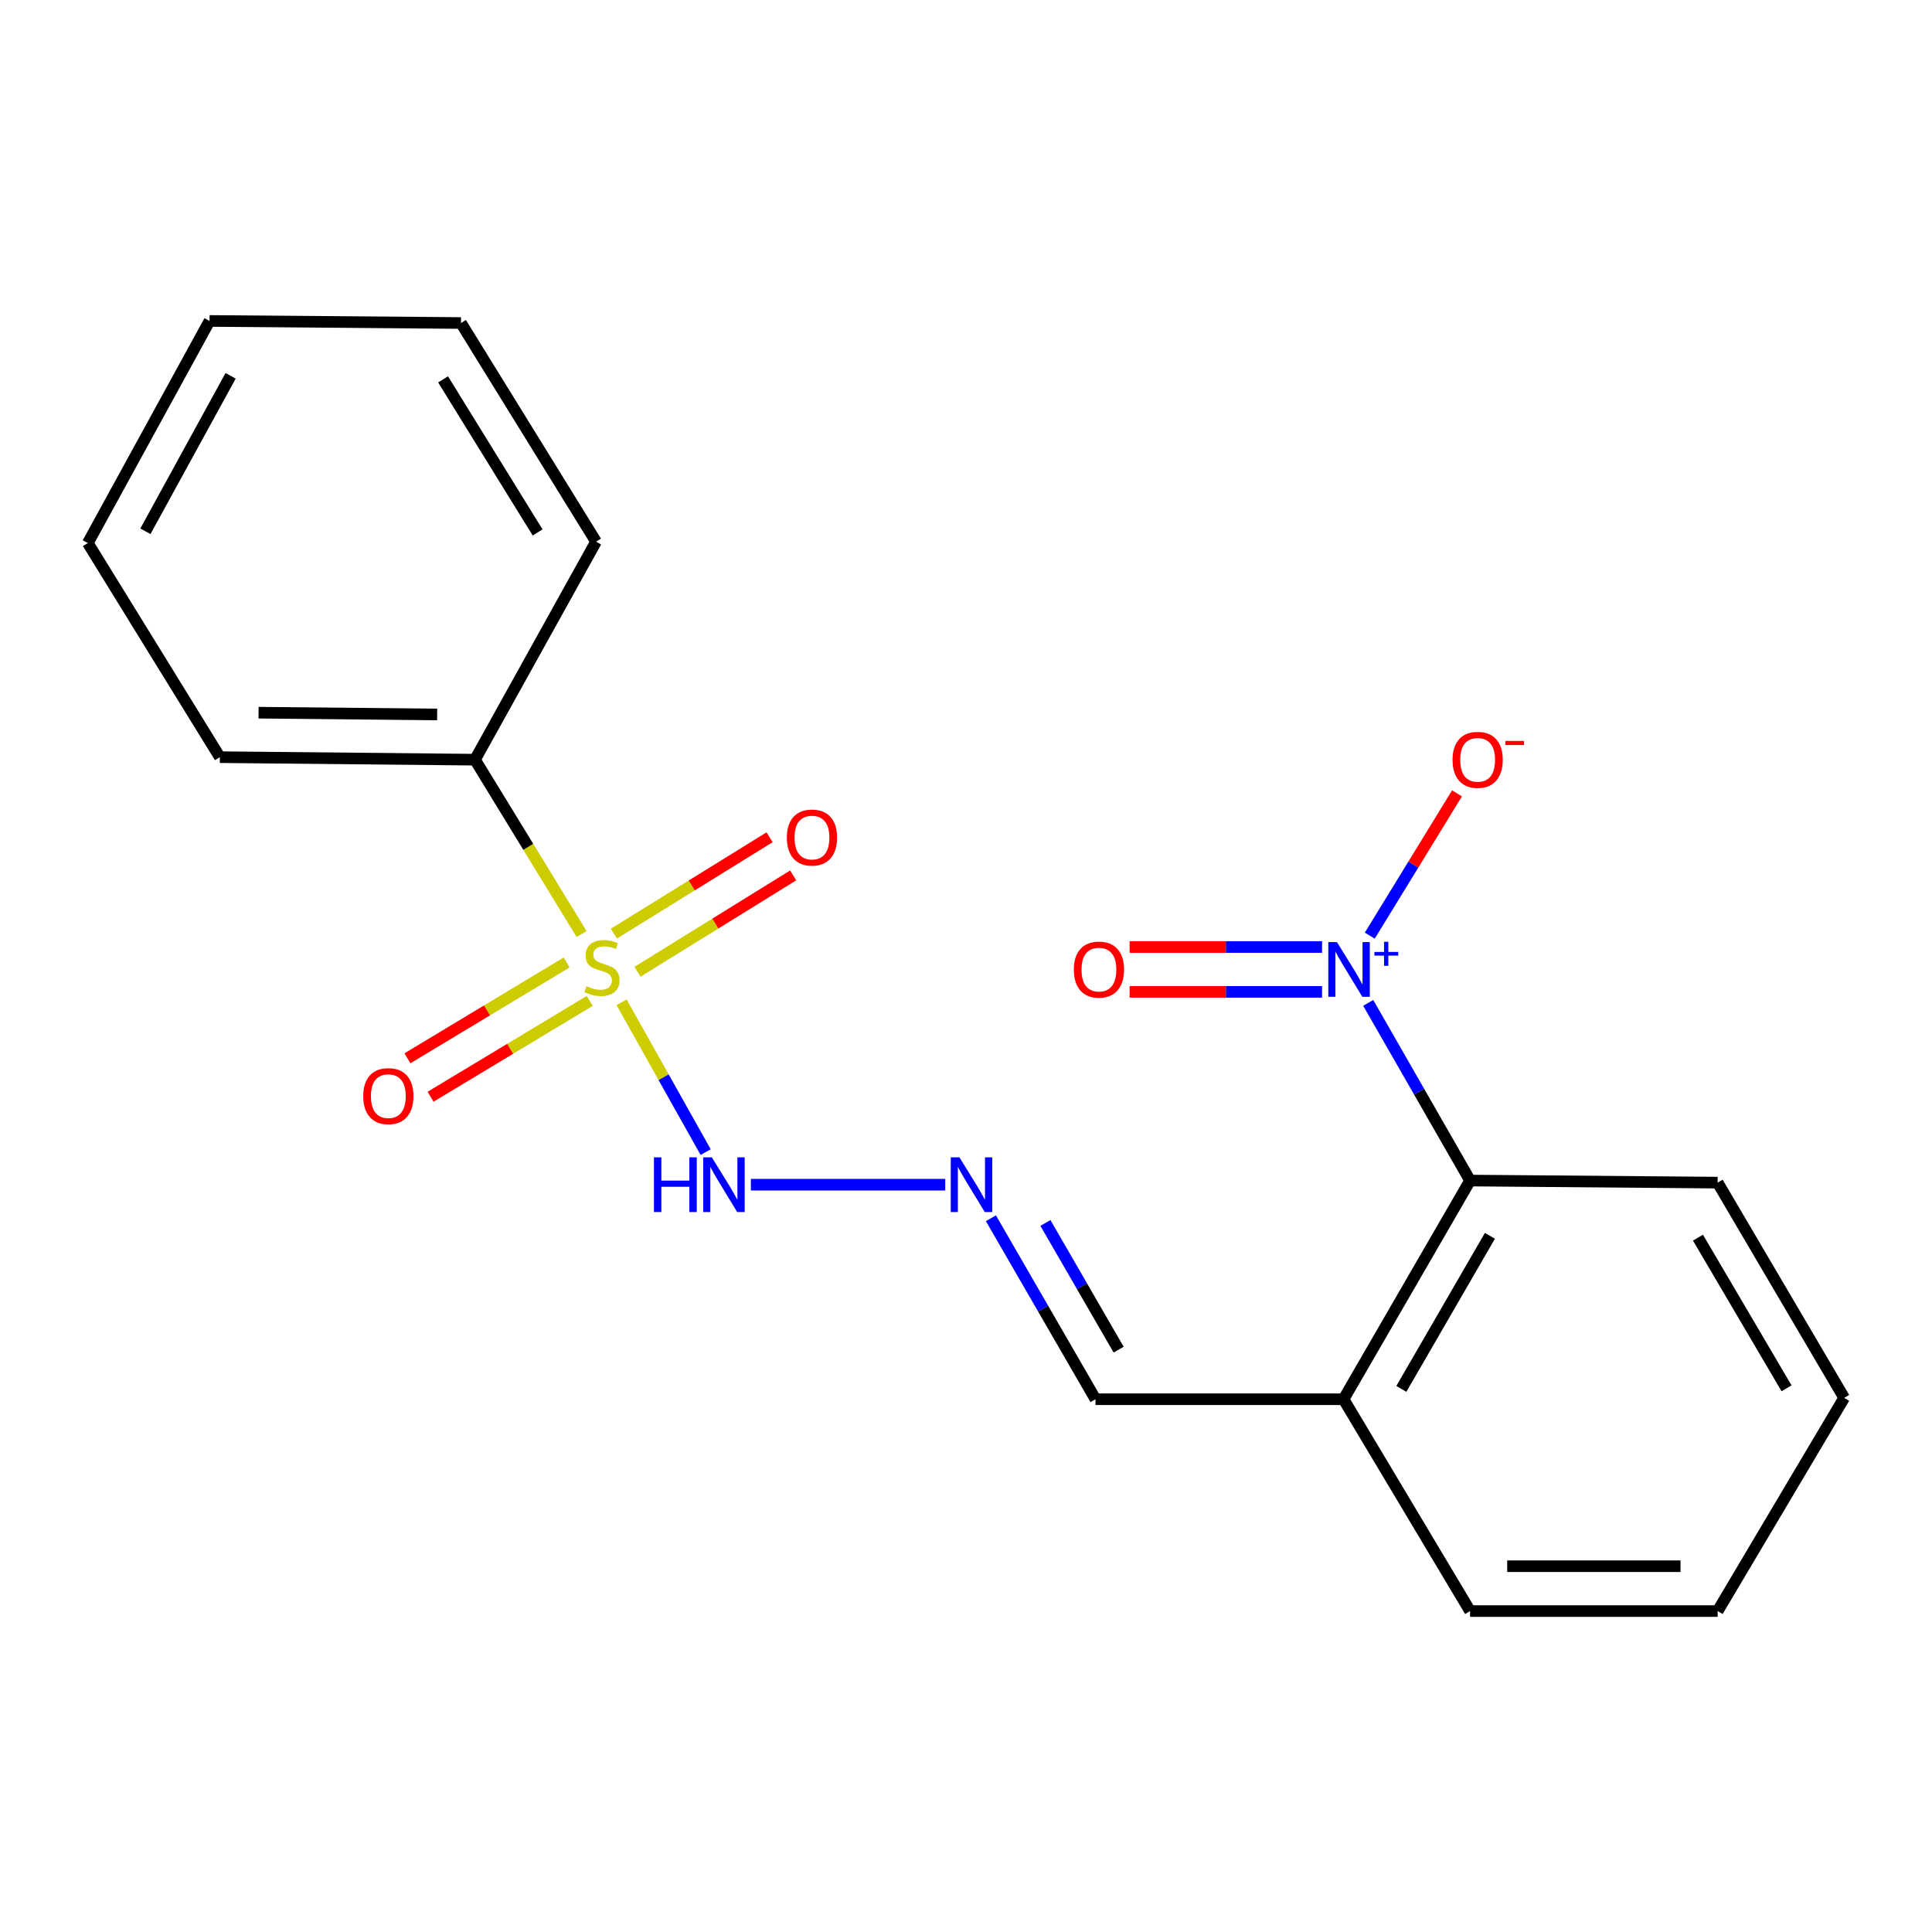 <?xml version='1.0' encoding='iso-8859-1'?>
<svg version='1.1' baseProfile='full'
              xmlns='http://www.w3.org/2000/svg'
                      xmlns:rdkit='http://www.rdkit.org/xml'
                      xmlns:xlink='http://www.w3.org/1999/xlink'
                  xml:space='preserve'
width='1000px' height='1000px' viewBox='0 0 1000 1000'>
<!-- END OF HEADER -->
<rect style='opacity:1.0;fill:#FFFFFF;stroke:none' width='1000' height='1000' x='0' y='0'> </rect>
<path class='bond-1' d='M 321.745,518.814 L 343.493,557.573' style='fill:none;fill-rule:evenodd;stroke:#CCCC00;stroke-width:6px;stroke-linecap:butt;stroke-linejoin:miter;stroke-opacity:1' />
<path class='bond-1' d='M 343.493,557.573 L 365.241,596.332' style='fill:none;fill-rule:evenodd;stroke:#0000FF;stroke-width:6px;stroke-linecap:butt;stroke-linejoin:miter;stroke-opacity:1' />
<path class='bond-4' d='M 293.293,498.172 L 252.091,522.974' style='fill:none;fill-rule:evenodd;stroke:#CCCC00;stroke-width:6px;stroke-linecap:butt;stroke-linejoin:miter;stroke-opacity:1' />
<path class='bond-4' d='M 252.091,522.974 L 210.888,547.775' style='fill:none;fill-rule:evenodd;stroke:#FF0000;stroke-width:6px;stroke-linecap:butt;stroke-linejoin:miter;stroke-opacity:1' />
<path class='bond-4' d='M 305.266,518.062 L 264.063,542.863' style='fill:none;fill-rule:evenodd;stroke:#CCCC00;stroke-width:6px;stroke-linecap:butt;stroke-linejoin:miter;stroke-opacity:1' />
<path class='bond-4' d='M 264.063,542.863 L 222.86,567.665' style='fill:none;fill-rule:evenodd;stroke:#FF0000;stroke-width:6px;stroke-linecap:butt;stroke-linejoin:miter;stroke-opacity:1' />
<path class='bond-5' d='M 329.971,502.981 L 370.258,478.045' style='fill:none;fill-rule:evenodd;stroke:#CCCC00;stroke-width:6px;stroke-linecap:butt;stroke-linejoin:miter;stroke-opacity:1' />
<path class='bond-5' d='M 370.258,478.045 L 410.545,453.109' style='fill:none;fill-rule:evenodd;stroke:#FF0000;stroke-width:6px;stroke-linecap:butt;stroke-linejoin:miter;stroke-opacity:1' />
<path class='bond-5' d='M 317.753,483.242 L 358.04,458.305' style='fill:none;fill-rule:evenodd;stroke:#CCCC00;stroke-width:6px;stroke-linecap:butt;stroke-linejoin:miter;stroke-opacity:1' />
<path class='bond-5' d='M 358.04,458.305 L 398.327,433.369' style='fill:none;fill-rule:evenodd;stroke:#FF0000;stroke-width:6px;stroke-linecap:butt;stroke-linejoin:miter;stroke-opacity:1' />
<path class='bond-8' d='M 301.025,483.439 L 273.437,438.326' style='fill:none;fill-rule:evenodd;stroke:#CCCC00;stroke-width:6px;stroke-linecap:butt;stroke-linejoin:miter;stroke-opacity:1' />
<path class='bond-8' d='M 273.437,438.326 L 245.85,393.212' style='fill:none;fill-rule:evenodd;stroke:#000000;stroke-width:6px;stroke-linecap:butt;stroke-linejoin:miter;stroke-opacity:1' />
<path class='bond-0' d='M 708.189,519.089 L 734.549,565.073' style='fill:none;fill-rule:evenodd;stroke:#0000FF;stroke-width:6px;stroke-linecap:butt;stroke-linejoin:miter;stroke-opacity:1' />
<path class='bond-0' d='M 734.549,565.073 L 760.908,611.057' style='fill:none;fill-rule:evenodd;stroke:#000000;stroke-width:6px;stroke-linecap:butt;stroke-linejoin:miter;stroke-opacity:1' />
<path class='bond-7' d='M 708.992,484.287 L 731.567,447.465' style='fill:none;fill-rule:evenodd;stroke:#0000FF;stroke-width:6px;stroke-linecap:butt;stroke-linejoin:miter;stroke-opacity:1' />
<path class='bond-7' d='M 731.567,447.465 L 754.142,410.643' style='fill:none;fill-rule:evenodd;stroke:#FF0000;stroke-width:6px;stroke-linecap:butt;stroke-linejoin:miter;stroke-opacity:1' />
<path class='bond-9' d='M 684.291,490.172 L 634.492,490.172' style='fill:none;fill-rule:evenodd;stroke:#0000FF;stroke-width:6px;stroke-linecap:butt;stroke-linejoin:miter;stroke-opacity:1' />
<path class='bond-9' d='M 634.492,490.172 L 584.693,490.172' style='fill:none;fill-rule:evenodd;stroke:#FF0000;stroke-width:6px;stroke-linecap:butt;stroke-linejoin:miter;stroke-opacity:1' />
<path class='bond-9' d='M 684.291,513.387 L 634.492,513.387' style='fill:none;fill-rule:evenodd;stroke:#0000FF;stroke-width:6px;stroke-linecap:butt;stroke-linejoin:miter;stroke-opacity:1' />
<path class='bond-9' d='M 634.492,513.387 L 584.693,513.387' style='fill:none;fill-rule:evenodd;stroke:#FF0000;stroke-width:6px;stroke-linecap:butt;stroke-linejoin:miter;stroke-opacity:1' />
<path class='bond-3' d='M 388.648,613.198 L 489.255,613.198' style='fill:none;fill-rule:evenodd;stroke:#0000FF;stroke-width:6px;stroke-linecap:butt;stroke-linejoin:miter;stroke-opacity:1' />
<path class='bond-2' d='M 760.908,611.057 L 695.417,724.242' style='fill:none;fill-rule:evenodd;stroke:#000000;stroke-width:6px;stroke-linecap:butt;stroke-linejoin:miter;stroke-opacity:1' />
<path class='bond-2' d='M 771.178,639.661 L 725.334,718.891' style='fill:none;fill-rule:evenodd;stroke:#000000;stroke-width:6px;stroke-linecap:butt;stroke-linejoin:miter;stroke-opacity:1' />
<path class='bond-11' d='M 760.908,611.057 L 889.054,612.127' style='fill:none;fill-rule:evenodd;stroke:#000000;stroke-width:6px;stroke-linecap:butt;stroke-linejoin:miter;stroke-opacity:1' />
<path class='bond-10' d='M 512.887,630.564 L 539.957,677.403' style='fill:none;fill-rule:evenodd;stroke:#0000FF;stroke-width:6px;stroke-linecap:butt;stroke-linejoin:miter;stroke-opacity:1' />
<path class='bond-10' d='M 539.957,677.403 L 567.026,724.242' style='fill:none;fill-rule:evenodd;stroke:#000000;stroke-width:6px;stroke-linecap:butt;stroke-linejoin:miter;stroke-opacity:1' />
<path class='bond-10' d='M 541.107,633 L 560.056,665.787' style='fill:none;fill-rule:evenodd;stroke:#0000FF;stroke-width:6px;stroke-linecap:butt;stroke-linejoin:miter;stroke-opacity:1' />
<path class='bond-10' d='M 560.056,665.787 L 579.005,698.574' style='fill:none;fill-rule:evenodd;stroke:#000000;stroke-width:6px;stroke-linecap:butt;stroke-linejoin:miter;stroke-opacity:1' />
<path class='bond-6' d='M 695.417,724.242 L 567.026,724.242' style='fill:none;fill-rule:evenodd;stroke:#000000;stroke-width:6px;stroke-linecap:butt;stroke-linejoin:miter;stroke-opacity:1' />
<path class='bond-12' d='M 695.417,724.242 L 760.908,833.88' style='fill:none;fill-rule:evenodd;stroke:#000000;stroke-width:6px;stroke-linecap:butt;stroke-linejoin:miter;stroke-opacity:1' />
<path class='bond-13' d='M 245.85,393.212 L 113.796,391.909' style='fill:none;fill-rule:evenodd;stroke:#000000;stroke-width:6px;stroke-linecap:butt;stroke-linejoin:miter;stroke-opacity:1' />
<path class='bond-13' d='M 226.271,369.803 L 133.833,368.891' style='fill:none;fill-rule:evenodd;stroke:#000000;stroke-width:6px;stroke-linecap:butt;stroke-linejoin:miter;stroke-opacity:1' />
<path class='bond-14' d='M 245.85,393.212 L 308.504,280.375' style='fill:none;fill-rule:evenodd;stroke:#000000;stroke-width:6px;stroke-linecap:butt;stroke-linejoin:miter;stroke-opacity:1' />
<path class='bond-21' d='M 889.054,612.127 L 954.545,723.533' style='fill:none;fill-rule:evenodd;stroke:#000000;stroke-width:6px;stroke-linecap:butt;stroke-linejoin:miter;stroke-opacity:1' />
<path class='bond-21' d='M 878.865,640.603 L 924.709,718.587' style='fill:none;fill-rule:evenodd;stroke:#000000;stroke-width:6px;stroke-linecap:butt;stroke-linejoin:miter;stroke-opacity:1' />
<path class='bond-16' d='M 760.908,833.88 L 889.054,833.88' style='fill:none;fill-rule:evenodd;stroke:#000000;stroke-width:6px;stroke-linecap:butt;stroke-linejoin:miter;stroke-opacity:1' />
<path class='bond-16' d='M 780.13,810.665 L 869.832,810.665' style='fill:none;fill-rule:evenodd;stroke:#000000;stroke-width:6px;stroke-linecap:butt;stroke-linejoin:miter;stroke-opacity:1' />
<path class='bond-18' d='M 113.796,391.909 L 45.455,281.085' style='fill:none;fill-rule:evenodd;stroke:#000000;stroke-width:6px;stroke-linecap:butt;stroke-linejoin:miter;stroke-opacity:1' />
<path class='bond-17' d='M 308.504,280.375 L 238.602,167.19' style='fill:none;fill-rule:evenodd;stroke:#000000;stroke-width:6px;stroke-linecap:butt;stroke-linejoin:miter;stroke-opacity:1' />
<path class='bond-17' d='M 278.267,275.596 L 229.335,196.366' style='fill:none;fill-rule:evenodd;stroke:#000000;stroke-width:6px;stroke-linecap:butt;stroke-linejoin:miter;stroke-opacity:1' />
<path class='bond-15' d='M 954.545,723.533 L 889.054,833.88' style='fill:none;fill-rule:evenodd;stroke:#000000;stroke-width:6px;stroke-linecap:butt;stroke-linejoin:miter;stroke-opacity:1' />
<path class='bond-19' d='M 238.602,167.19 L 108.457,166.12' style='fill:none;fill-rule:evenodd;stroke:#000000;stroke-width:6px;stroke-linecap:butt;stroke-linejoin:miter;stroke-opacity:1' />
<path class='bond-20' d='M 45.455,281.085 L 108.457,166.12' style='fill:none;fill-rule:evenodd;stroke:#000000;stroke-width:6px;stroke-linecap:butt;stroke-linejoin:miter;stroke-opacity:1' />
<path class='bond-20' d='M 75.263,274.996 L 119.365,194.521' style='fill:none;fill-rule:evenodd;stroke:#000000;stroke-width:6px;stroke-linecap:butt;stroke-linejoin:miter;stroke-opacity:1' />
<path  class='atom-0' d='M 303.586 510.429
Q 303.906 510.549, 305.226 511.109
Q 306.546 511.669, 307.986 512.029
Q 309.466 512.349, 310.906 512.349
Q 313.586 512.349, 315.146 511.069
Q 316.706 509.749, 316.706 507.469
Q 316.706 505.909, 315.906 504.949
Q 315.146 503.989, 313.946 503.469
Q 312.746 502.949, 310.746 502.349
Q 308.226 501.589, 306.706 500.869
Q 305.226 500.149, 304.146 498.629
Q 303.106 497.109, 303.106 494.549
Q 303.106 490.989, 305.506 488.789
Q 307.946 486.589, 312.746 486.589
Q 316.026 486.589, 319.746 488.149
L 318.826 491.229
Q 315.426 489.829, 312.866 489.829
Q 310.106 489.829, 308.586 490.989
Q 307.066 492.109, 307.106 494.069
Q 307.106 495.589, 307.866 496.509
Q 308.666 497.429, 309.786 497.949
Q 310.946 498.469, 312.866 499.069
Q 315.426 499.869, 316.946 500.669
Q 318.466 501.469, 319.546 503.109
Q 320.666 504.709, 320.666 507.469
Q 320.666 511.389, 318.026 513.509
Q 315.426 515.589, 311.066 515.589
Q 308.546 515.589, 306.626 515.029
Q 304.746 514.509, 302.506 513.589
L 303.586 510.429
' fill='#CCCC00'/>
<path  class='atom-1' d='M 692.007 487.62
L 701.287 502.62
Q 702.207 504.1, 703.687 506.78
Q 705.167 509.46, 705.247 509.62
L 705.247 487.62
L 709.007 487.62
L 709.007 515.94
L 705.127 515.94
L 695.167 499.54
Q 694.007 497.62, 692.767 495.42
Q 691.567 493.22, 691.207 492.54
L 691.207 515.94
L 687.527 515.94
L 687.527 487.62
L 692.007 487.62
' fill='#0000FF'/>
<path  class='atom-1' d='M 711.383 492.725
L 716.373 492.725
L 716.373 487.471
L 718.59 487.471
L 718.59 492.725
L 723.712 492.725
L 723.712 494.625
L 718.59 494.625
L 718.59 499.905
L 716.373 499.905
L 716.373 494.625
L 711.383 494.625
L 711.383 492.725
' fill='#0000FF'/>
<path  class='atom-2' d='M 338.485 599.038
L 342.325 599.038
L 342.325 611.078
L 356.805 611.078
L 356.805 599.038
L 360.645 599.038
L 360.645 627.358
L 356.805 627.358
L 356.805 614.278
L 342.325 614.278
L 342.325 627.358
L 338.485 627.358
L 338.485 599.038
' fill='#0000FF'/>
<path  class='atom-2' d='M 368.445 599.038
L 377.725 614.038
Q 378.645 615.518, 380.125 618.198
Q 381.605 620.878, 381.685 621.038
L 381.685 599.038
L 385.445 599.038
L 385.445 627.358
L 381.565 627.358
L 371.605 610.958
Q 370.445 609.038, 369.205 606.838
Q 368.005 604.638, 367.645 603.958
L 367.645 627.358
L 363.965 627.358
L 363.965 599.038
L 368.445 599.038
' fill='#0000FF'/>
<path  class='atom-4' d='M 496.59 599.038
L 505.87 614.038
Q 506.79 615.518, 508.27 618.198
Q 509.75 620.878, 509.83 621.038
L 509.83 599.038
L 513.59 599.038
L 513.59 627.358
L 509.71 627.358
L 499.75 610.958
Q 498.59 609.038, 497.35 606.838
Q 496.15 604.638, 495.79 603.958
L 495.79 627.358
L 492.11 627.358
L 492.11 599.038
L 496.59 599.038
' fill='#0000FF'/>
<path  class='atom-5' d='M 188.006 567.351
Q 188.006 560.551, 191.366 556.751
Q 194.726 552.951, 201.006 552.951
Q 207.286 552.951, 210.646 556.751
Q 214.006 560.551, 214.006 567.351
Q 214.006 574.231, 210.606 578.151
Q 207.206 582.031, 201.006 582.031
Q 194.766 582.031, 191.366 578.151
Q 188.006 574.271, 188.006 567.351
M 201.006 578.831
Q 205.326 578.831, 207.646 575.951
Q 210.006 573.031, 210.006 567.351
Q 210.006 561.791, 207.646 558.991
Q 205.326 556.151, 201.006 556.151
Q 196.686 556.151, 194.326 558.951
Q 192.006 561.751, 192.006 567.351
Q 192.006 573.071, 194.326 575.951
Q 196.686 578.831, 201.006 578.831
' fill='#FF0000'/>
<path  class='atom-6' d='M 407.27 433.518
Q 407.27 426.718, 410.63 422.918
Q 413.99 419.118, 420.27 419.118
Q 426.55 419.118, 429.91 422.918
Q 433.27 426.718, 433.27 433.518
Q 433.27 440.398, 429.87 444.318
Q 426.47 448.198, 420.27 448.198
Q 414.03 448.198, 410.63 444.318
Q 407.27 440.438, 407.27 433.518
M 420.27 444.998
Q 424.59 444.998, 426.91 442.118
Q 429.27 439.198, 429.27 433.518
Q 429.27 427.958, 426.91 425.158
Q 424.59 422.318, 420.27 422.318
Q 415.95 422.318, 413.59 425.118
Q 411.27 427.918, 411.27 433.518
Q 411.27 439.238, 413.59 442.118
Q 415.95 444.998, 420.27 444.998
' fill='#FF0000'/>
<path  class='atom-8' d='M 751.829 393.292
Q 751.829 386.492, 755.189 382.692
Q 758.549 378.892, 764.829 378.892
Q 771.109 378.892, 774.469 382.692
Q 777.829 386.492, 777.829 393.292
Q 777.829 400.172, 774.429 404.092
Q 771.029 407.972, 764.829 407.972
Q 758.589 407.972, 755.189 404.092
Q 751.829 400.212, 751.829 393.292
M 764.829 404.772
Q 769.149 404.772, 771.469 401.892
Q 773.829 398.972, 773.829 393.292
Q 773.829 387.732, 771.469 384.932
Q 769.149 382.092, 764.829 382.092
Q 760.509 382.092, 758.149 384.892
Q 755.829 387.692, 755.829 393.292
Q 755.829 399.012, 758.149 401.892
Q 760.509 404.772, 764.829 404.772
' fill='#FF0000'/>
<path  class='atom-8' d='M 779.149 383.514
L 788.838 383.514
L 788.838 385.626
L 779.149 385.626
L 779.149 383.514
' fill='#FF0000'/>
<path  class='atom-10' d='M 555.806 501.86
Q 555.806 495.06, 559.166 491.26
Q 562.526 487.46, 568.806 487.46
Q 575.086 487.46, 578.446 491.26
Q 581.806 495.06, 581.806 501.86
Q 581.806 508.74, 578.406 512.66
Q 575.006 516.54, 568.806 516.54
Q 562.566 516.54, 559.166 512.66
Q 555.806 508.78, 555.806 501.86
M 568.806 513.34
Q 573.126 513.34, 575.446 510.46
Q 577.806 507.54, 577.806 501.86
Q 577.806 496.3, 575.446 493.5
Q 573.126 490.66, 568.806 490.66
Q 564.486 490.66, 562.126 493.46
Q 559.806 496.26, 559.806 501.86
Q 559.806 507.58, 562.126 510.46
Q 564.486 513.34, 568.806 513.34
' fill='#FF0000'/>
</svg>
